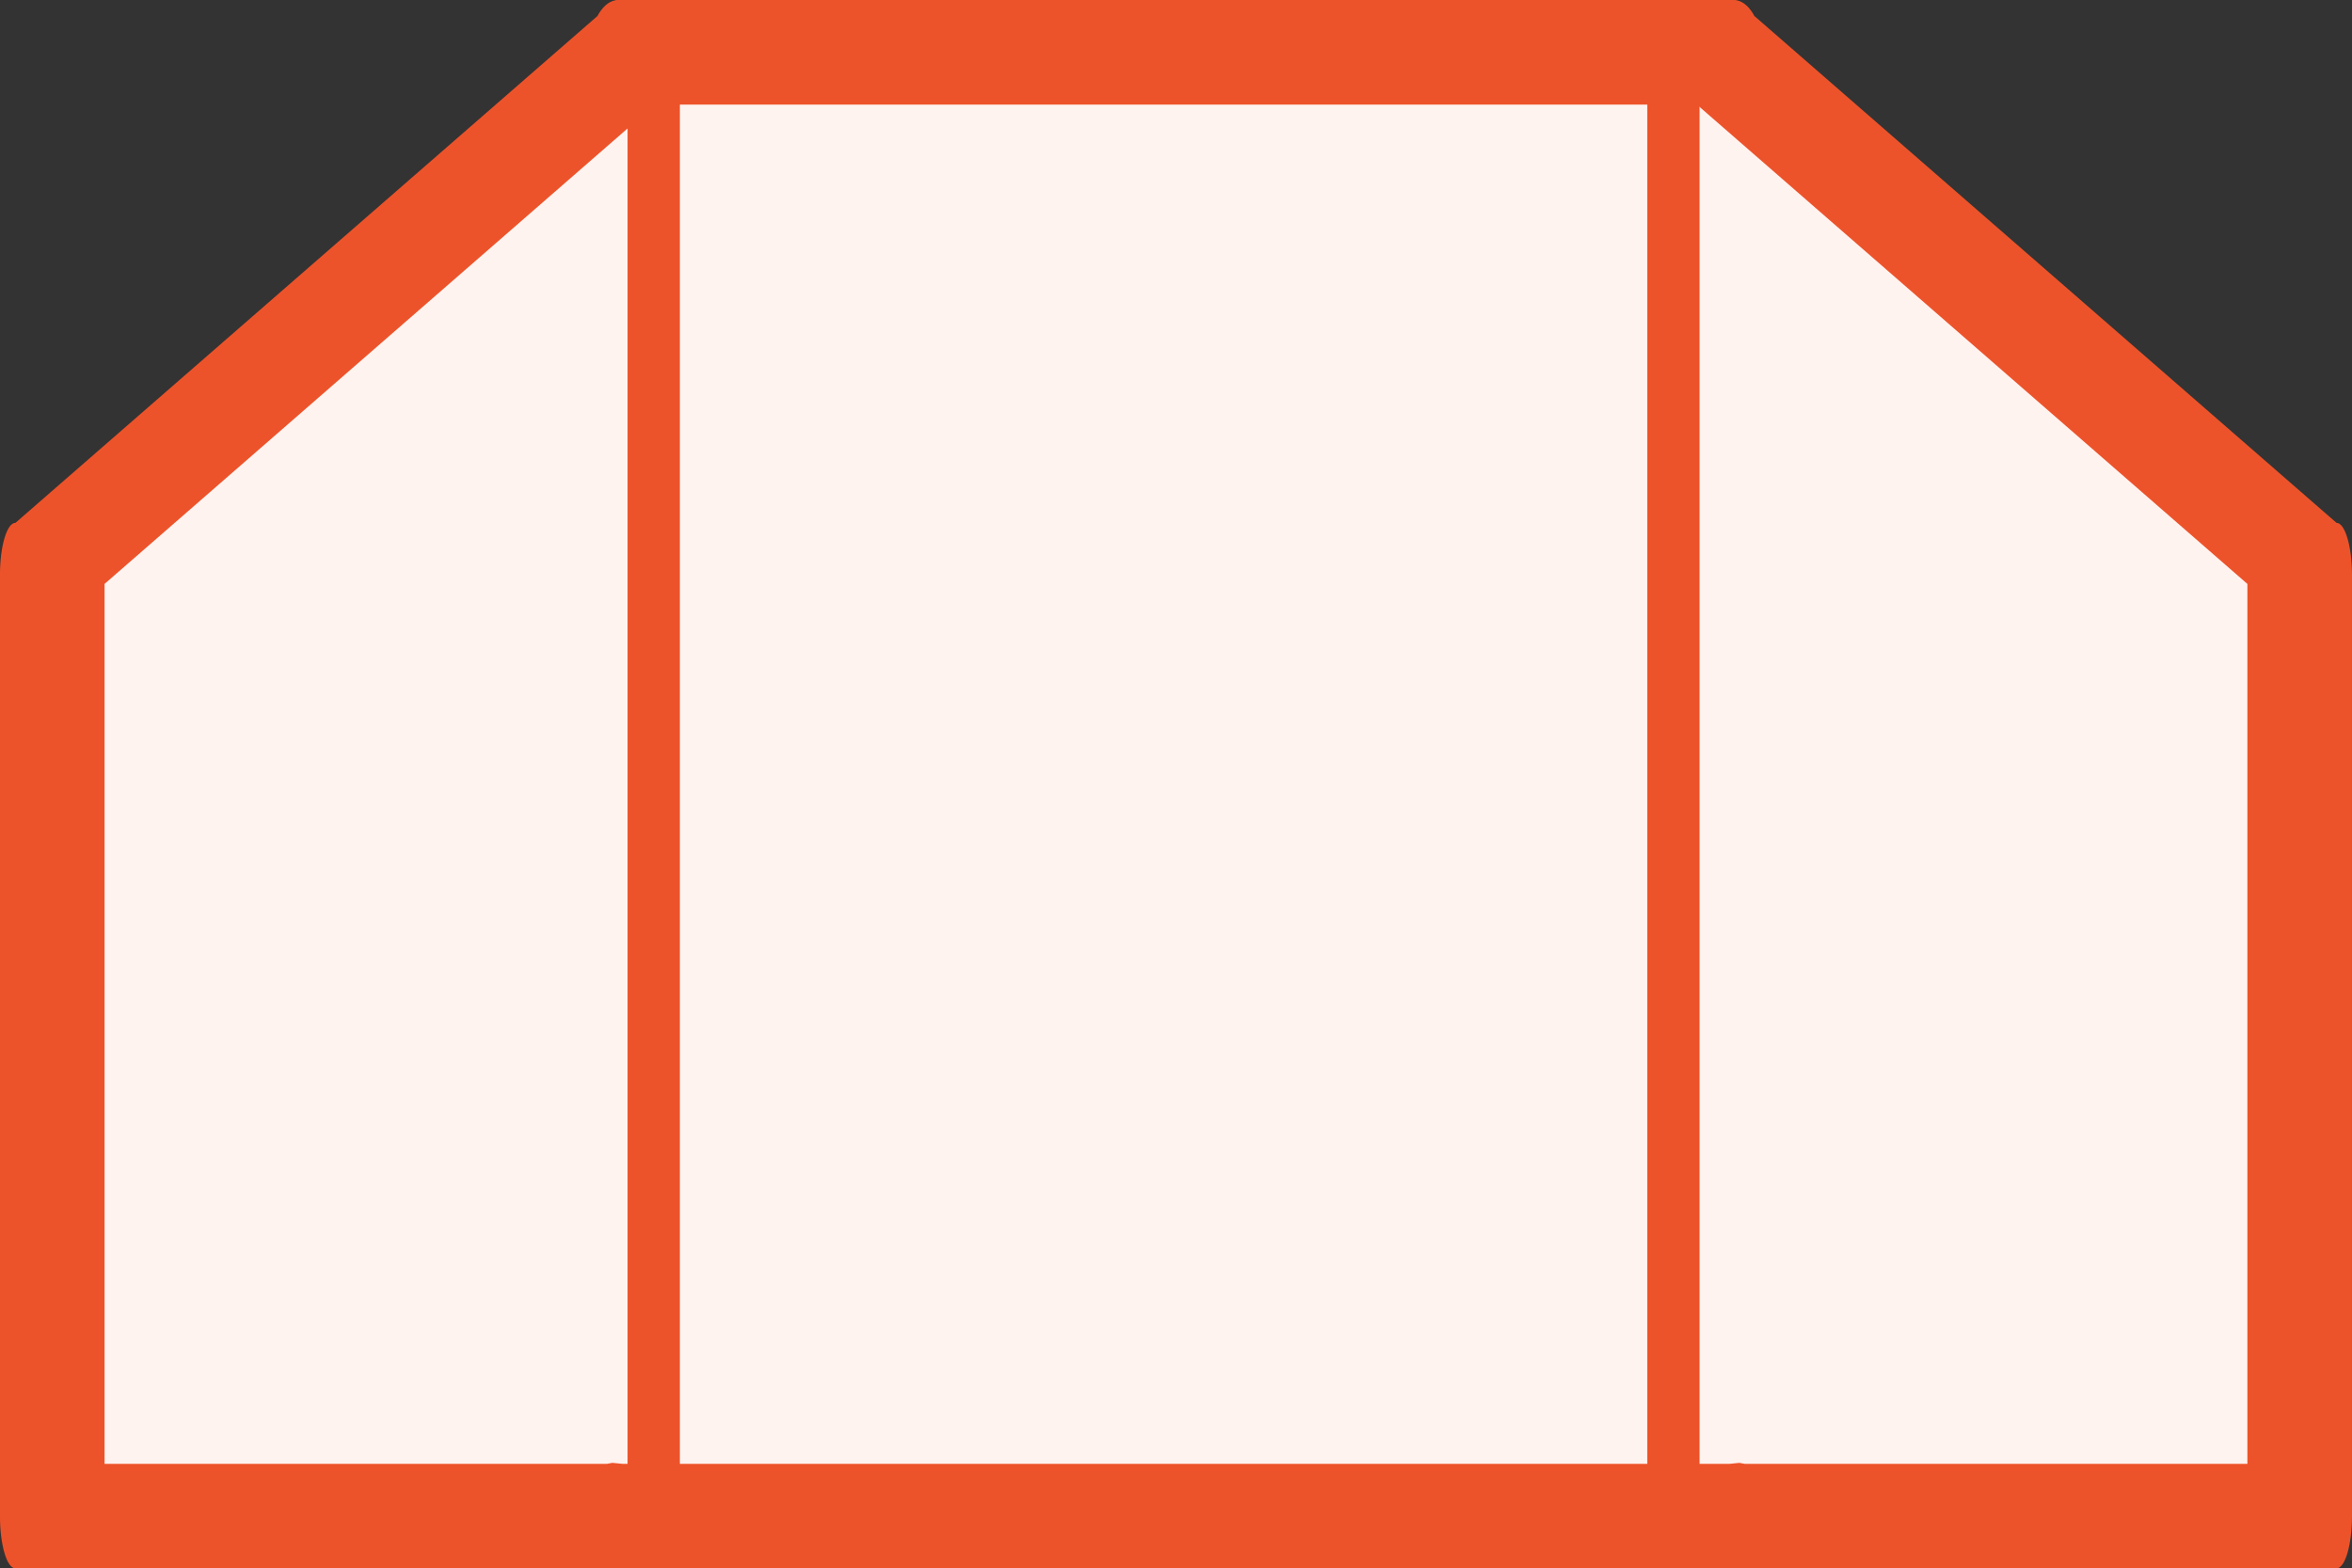 <svg xmlns="http://www.w3.org/2000/svg" width="89.955" height="59.998" viewBox="0 0 89.955 59.998">
  <rect x="0" y="0" width="89.955" height="59.998" fill="#333333" stroke="none"/>
  <g id="Erkerfenster" transform="translate(-620.999 -830.002)">
    <g id="Group_268" data-name="Group 268" transform="translate(1099.06 1374) rotate(180)">
      <g id="Group_258" data-name="Group 258" transform="translate(478.788 484) rotate(90)">
        <g id="Union_5" data-name="Union 5" transform="translate(0 0.726)" fill="#fff3f0">
          <path d="M 38.002 87.955 L 2 87.955 L 2 66.557 L 2.02 66.446 L 2 66.244 L 2 23.708 L 2.021 23.504 L 2 23.392 L 2 2 L 38.002 2 C 38.256 2 38.46 2.019 38.607 2.041 L 57.879 24.167 L 57.998 24.304 L 57.998 65.647 L 57.878 65.785 L 38.608 87.913 C 38.46 87.935 38.256 87.955 38.002 87.955 Z" stroke="none"/>
          <path d="M 37.661 85.955 L 55.998 64.899 L 55.998 25.053 L 37.661 4 L 4 4 L 4 23.212 L 4.039 23.422 L 4 23.807 L 4 66.145 L 4.038 66.527 L 4 66.736 L 4 85.955 L 37.661 85.955 M 38.002 89.955 L 2 89.955 C 0.896 89.955 8.052884368225932e-06 89.688 8.052884368225932e-06 89.362 L 8.052884368225932e-06 66.396 C 8.052884368225932e-06 66.386 8.052884368225932e-06 66.375 0.002 66.364 C 8.052884368225932e-06 66.345 8.052884368225932e-06 66.326 8.052884368225932e-06 66.306 L 8.052884368225932e-06 23.646 C 8.052884368225932e-06 23.626 8.052884368225932e-06 23.607 0.002 23.587 C 8.052884368225932e-06 23.577 8.052884368225932e-06 23.566 8.052884368225932e-06 23.555 L 8.052884368225932e-06 0.593 C 8.052884368225932e-06 0.264 0.896 4.038179667986697e-06 2 4.038179667986697e-06 L 38.002 4.038179667986697e-06 C 39.105 4.038179667986697e-06 39.998 0.264 39.998 0.593 L 59.387 22.853 C 59.723 23.032 59.945 23.275 59.99 23.546 L 59.998 23.555 C 59.998 23.566 59.996 23.577 59.996 23.587 C 59.996 23.607 59.998 23.626 59.998 23.646 L 59.998 66.306 C 59.998 66.326 59.996 66.345 59.996 66.364 C 59.996 66.375 59.998 66.386 59.998 66.396 L 59.99 66.406 C 59.945 66.677 59.723 66.92 59.387 67.098 L 39.998 89.362 C 39.998 89.688 39.102 89.955 38.002 89.955 Z" stroke="none" fill="#ed532a"/>
        </g>
      </g>
    </g>
    <g id="Group_269" data-name="Group 269" transform="translate(-0.101)">
      <line id="Line_53" data-name="Line 53" y1="53" transform="translate(646.102 833.5)" fill="none" stroke="#ed532a" stroke-width="2"/>
      <line id="Line_54" data-name="Line 54" y1="53" transform="translate(685.102 833.5)" fill="none" stroke="#ed532a" stroke-width="2"/>
    </g>
  </g>
</svg>
